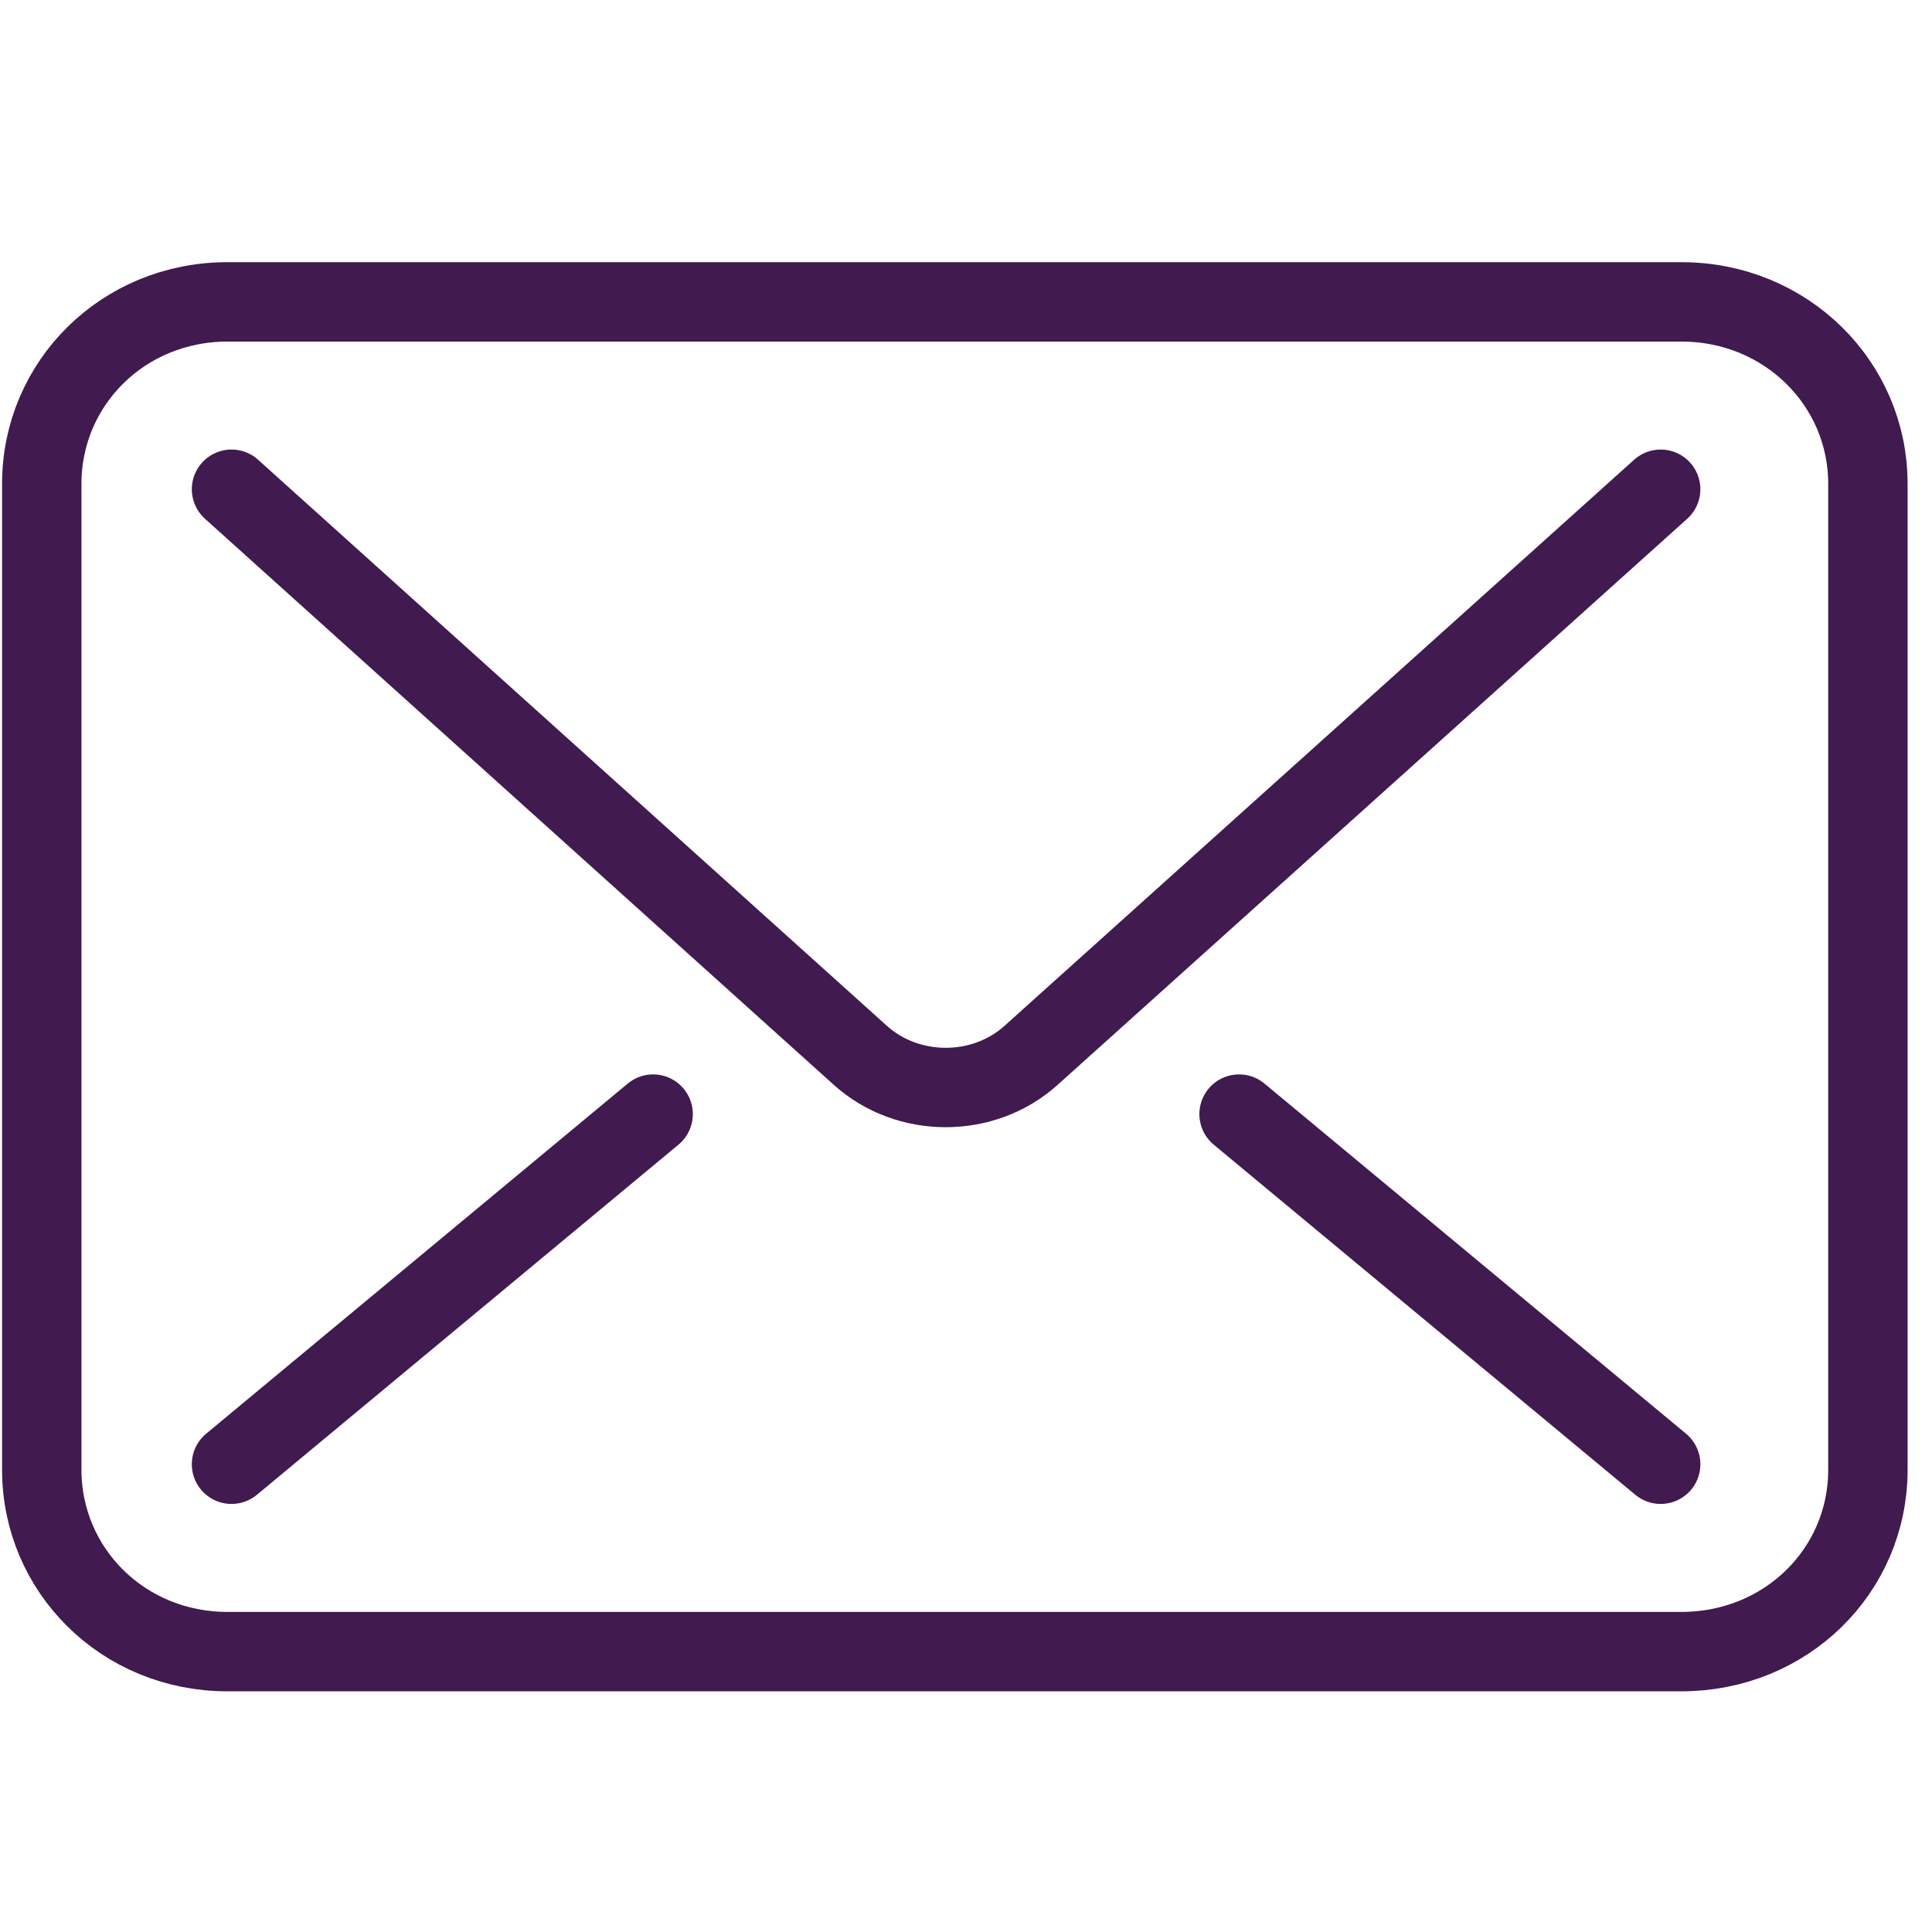 <?xml version="1.0" encoding="UTF-8"?> <svg xmlns="http://www.w3.org/2000/svg" width="73" height="73" viewBox="0 0 73 73" fill="none"><g clip-path="url(#clip0_8381_5127)"><path d="M62.748 18.486L38.958 39.876C37.158 41.496 34.308 41.496 32.508 39.876L8.748 18.486" stroke="#411A50" stroke-width="3" stroke-linecap="round" stroke-linejoin="round"></path><path d="M46.818 42.096L62.748 55.326" stroke="#411A50" stroke-width="3" stroke-linecap="round" stroke-linejoin="round"></path><path d="M24.678 42.096L8.748 55.326" stroke="#411A50" stroke-width="3" stroke-linecap="round" stroke-linejoin="round"></path><path d="M1.578 18.276V55.536C1.578 59.316 4.638 62.406 8.598 62.406H63.528C67.488 62.406 70.578 59.346 70.578 55.536V18.276C70.578 14.496 67.488 11.406 63.528 11.406H8.598C4.638 11.406 1.578 14.496 1.578 18.276Z" stroke="#411A50" stroke-width="3" stroke-linecap="round" stroke-linejoin="round"></path></g><defs><clipPath id="clip0_8381_5127"><rect width="72" height="72" fill="white" transform="translate(0.078 0.906)"></rect></clipPath></defs></svg>